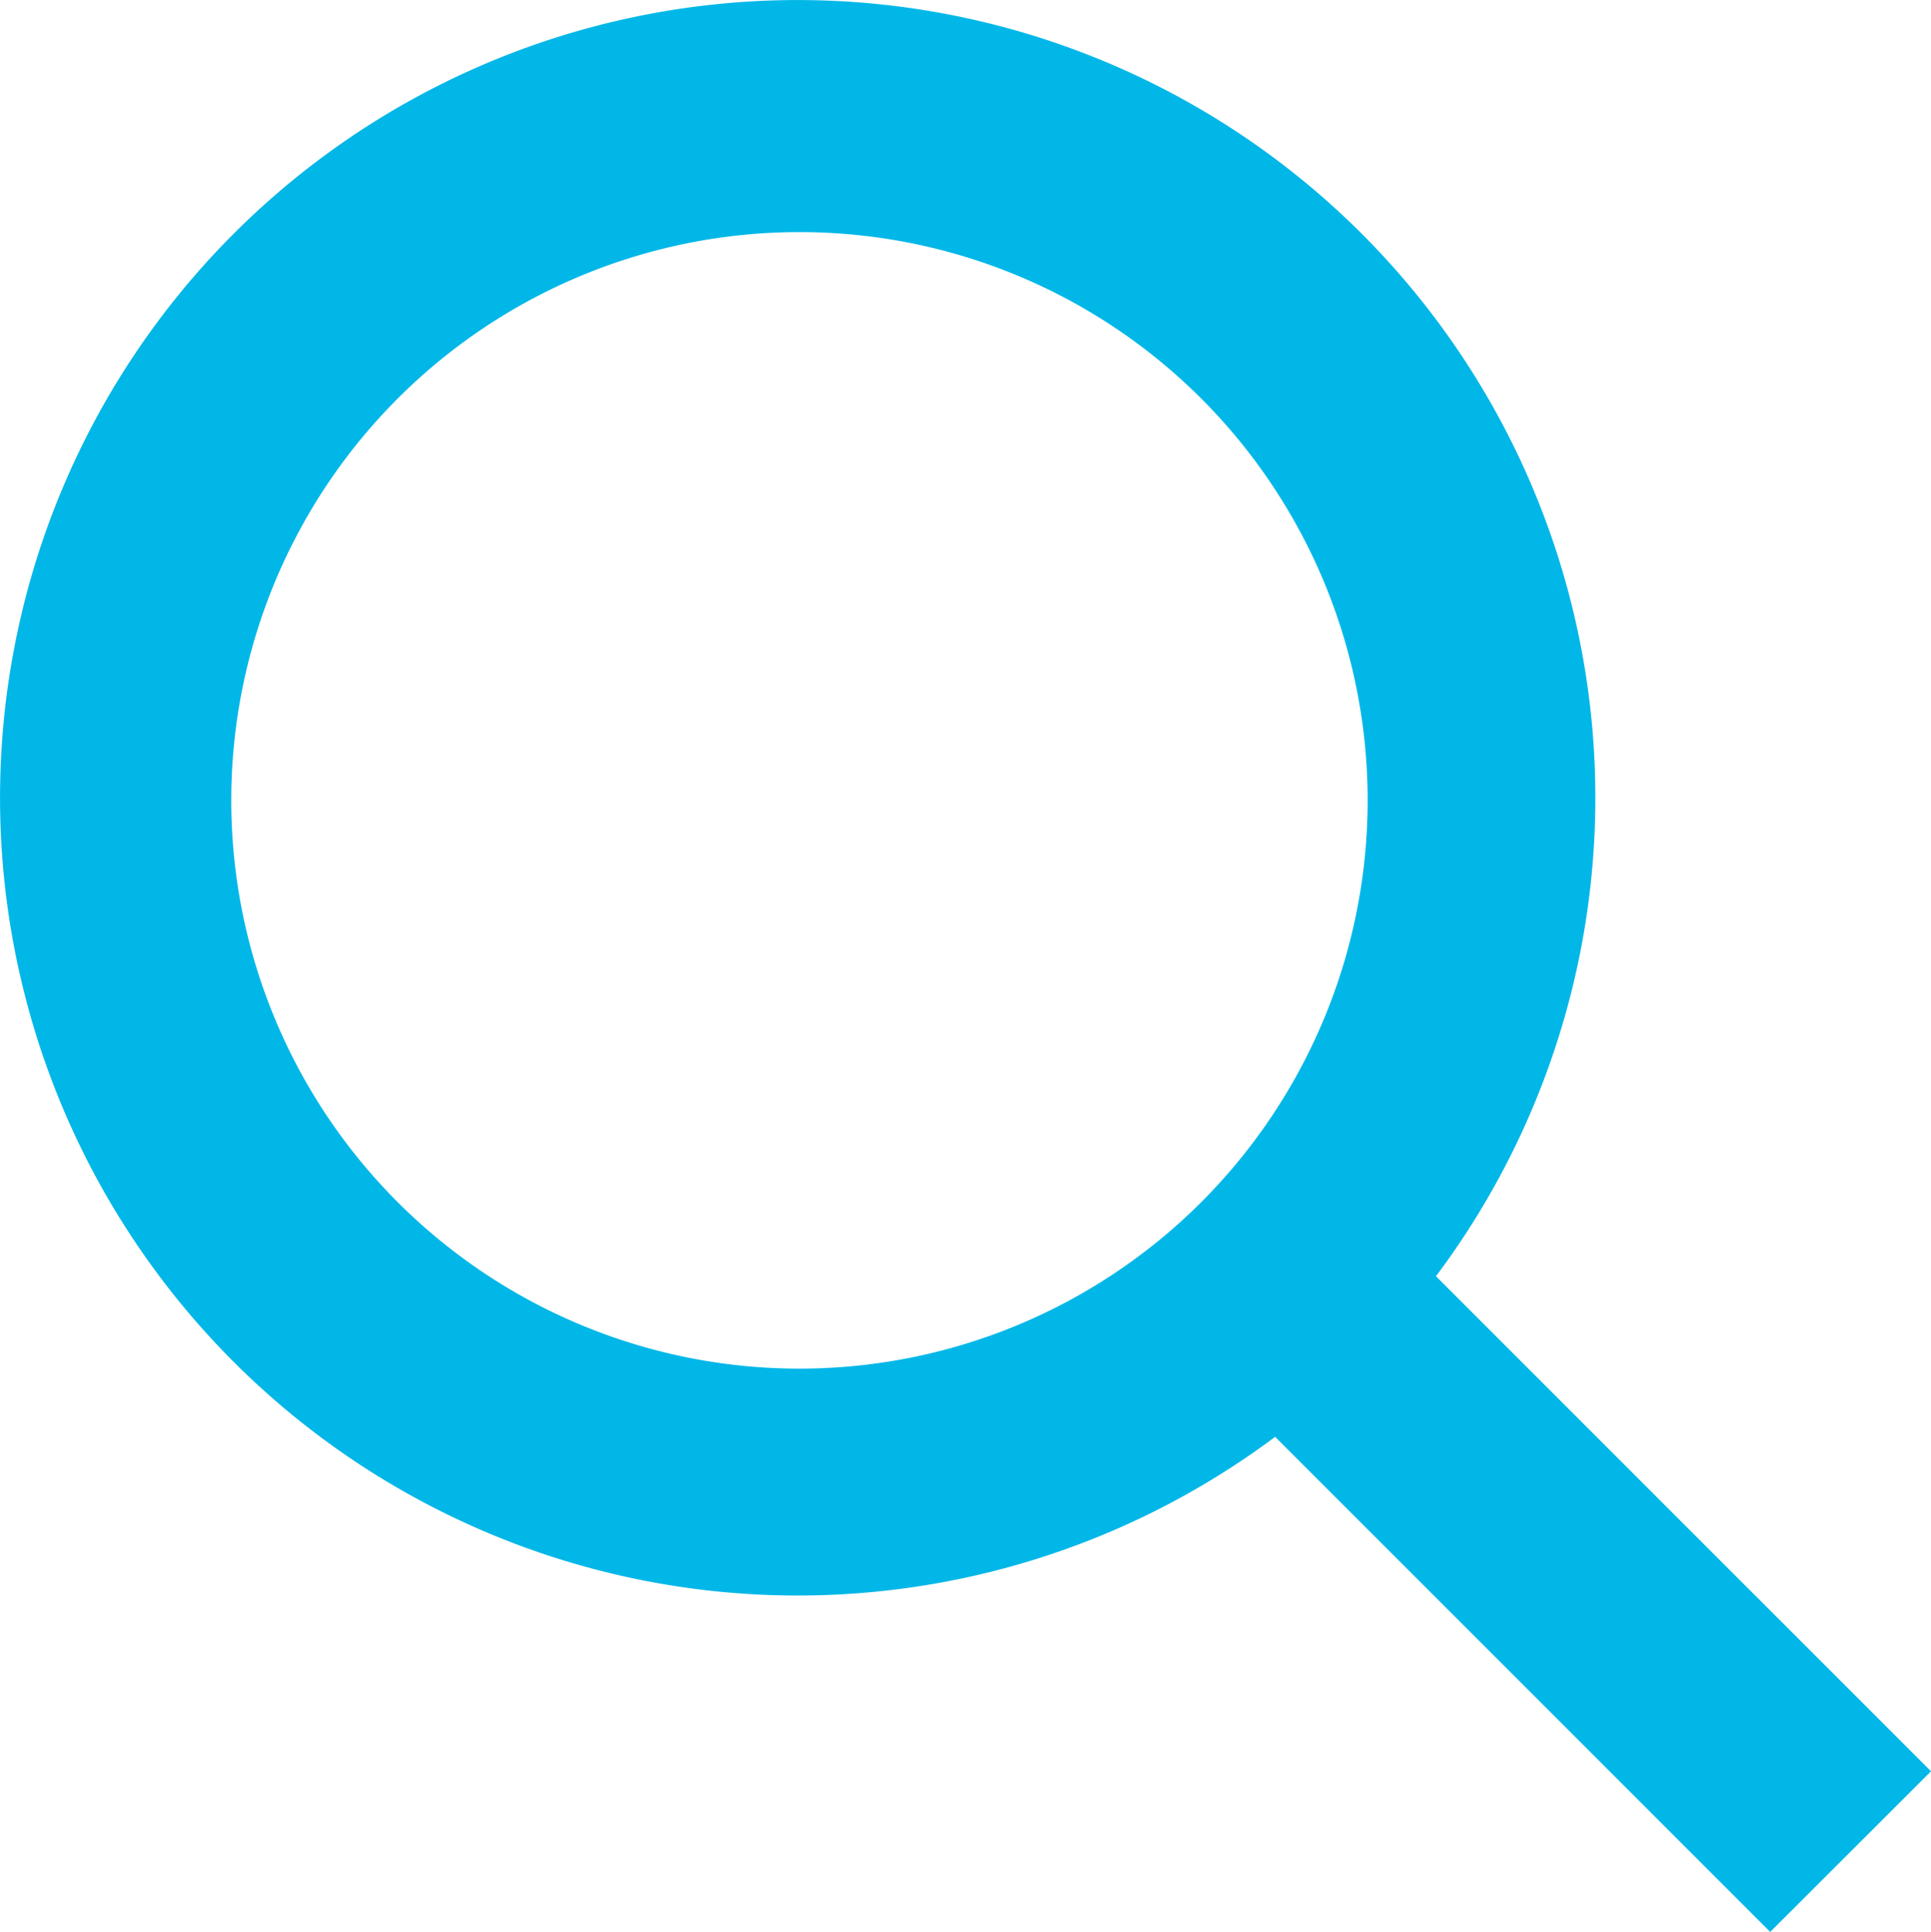 <svg xmlns="http://www.w3.org/2000/svg" width="16.992" height="16.998" viewBox="0 0 16.992 16.998">
  <g id="Icons" transform="translate(-7.008 -7.958)">
    <path id="Trazado_1" data-name="Trazado 1" d="M24,23.543l-4.356-4.356A7.019,7.019,0,1,0,18.229,20.6l4.356,4.356ZM9.043,15a5,5,0,1,1,5,5,5,5,0,0,1-5-5Z" fill="#00b7e8"/>
  </g>
</svg>
